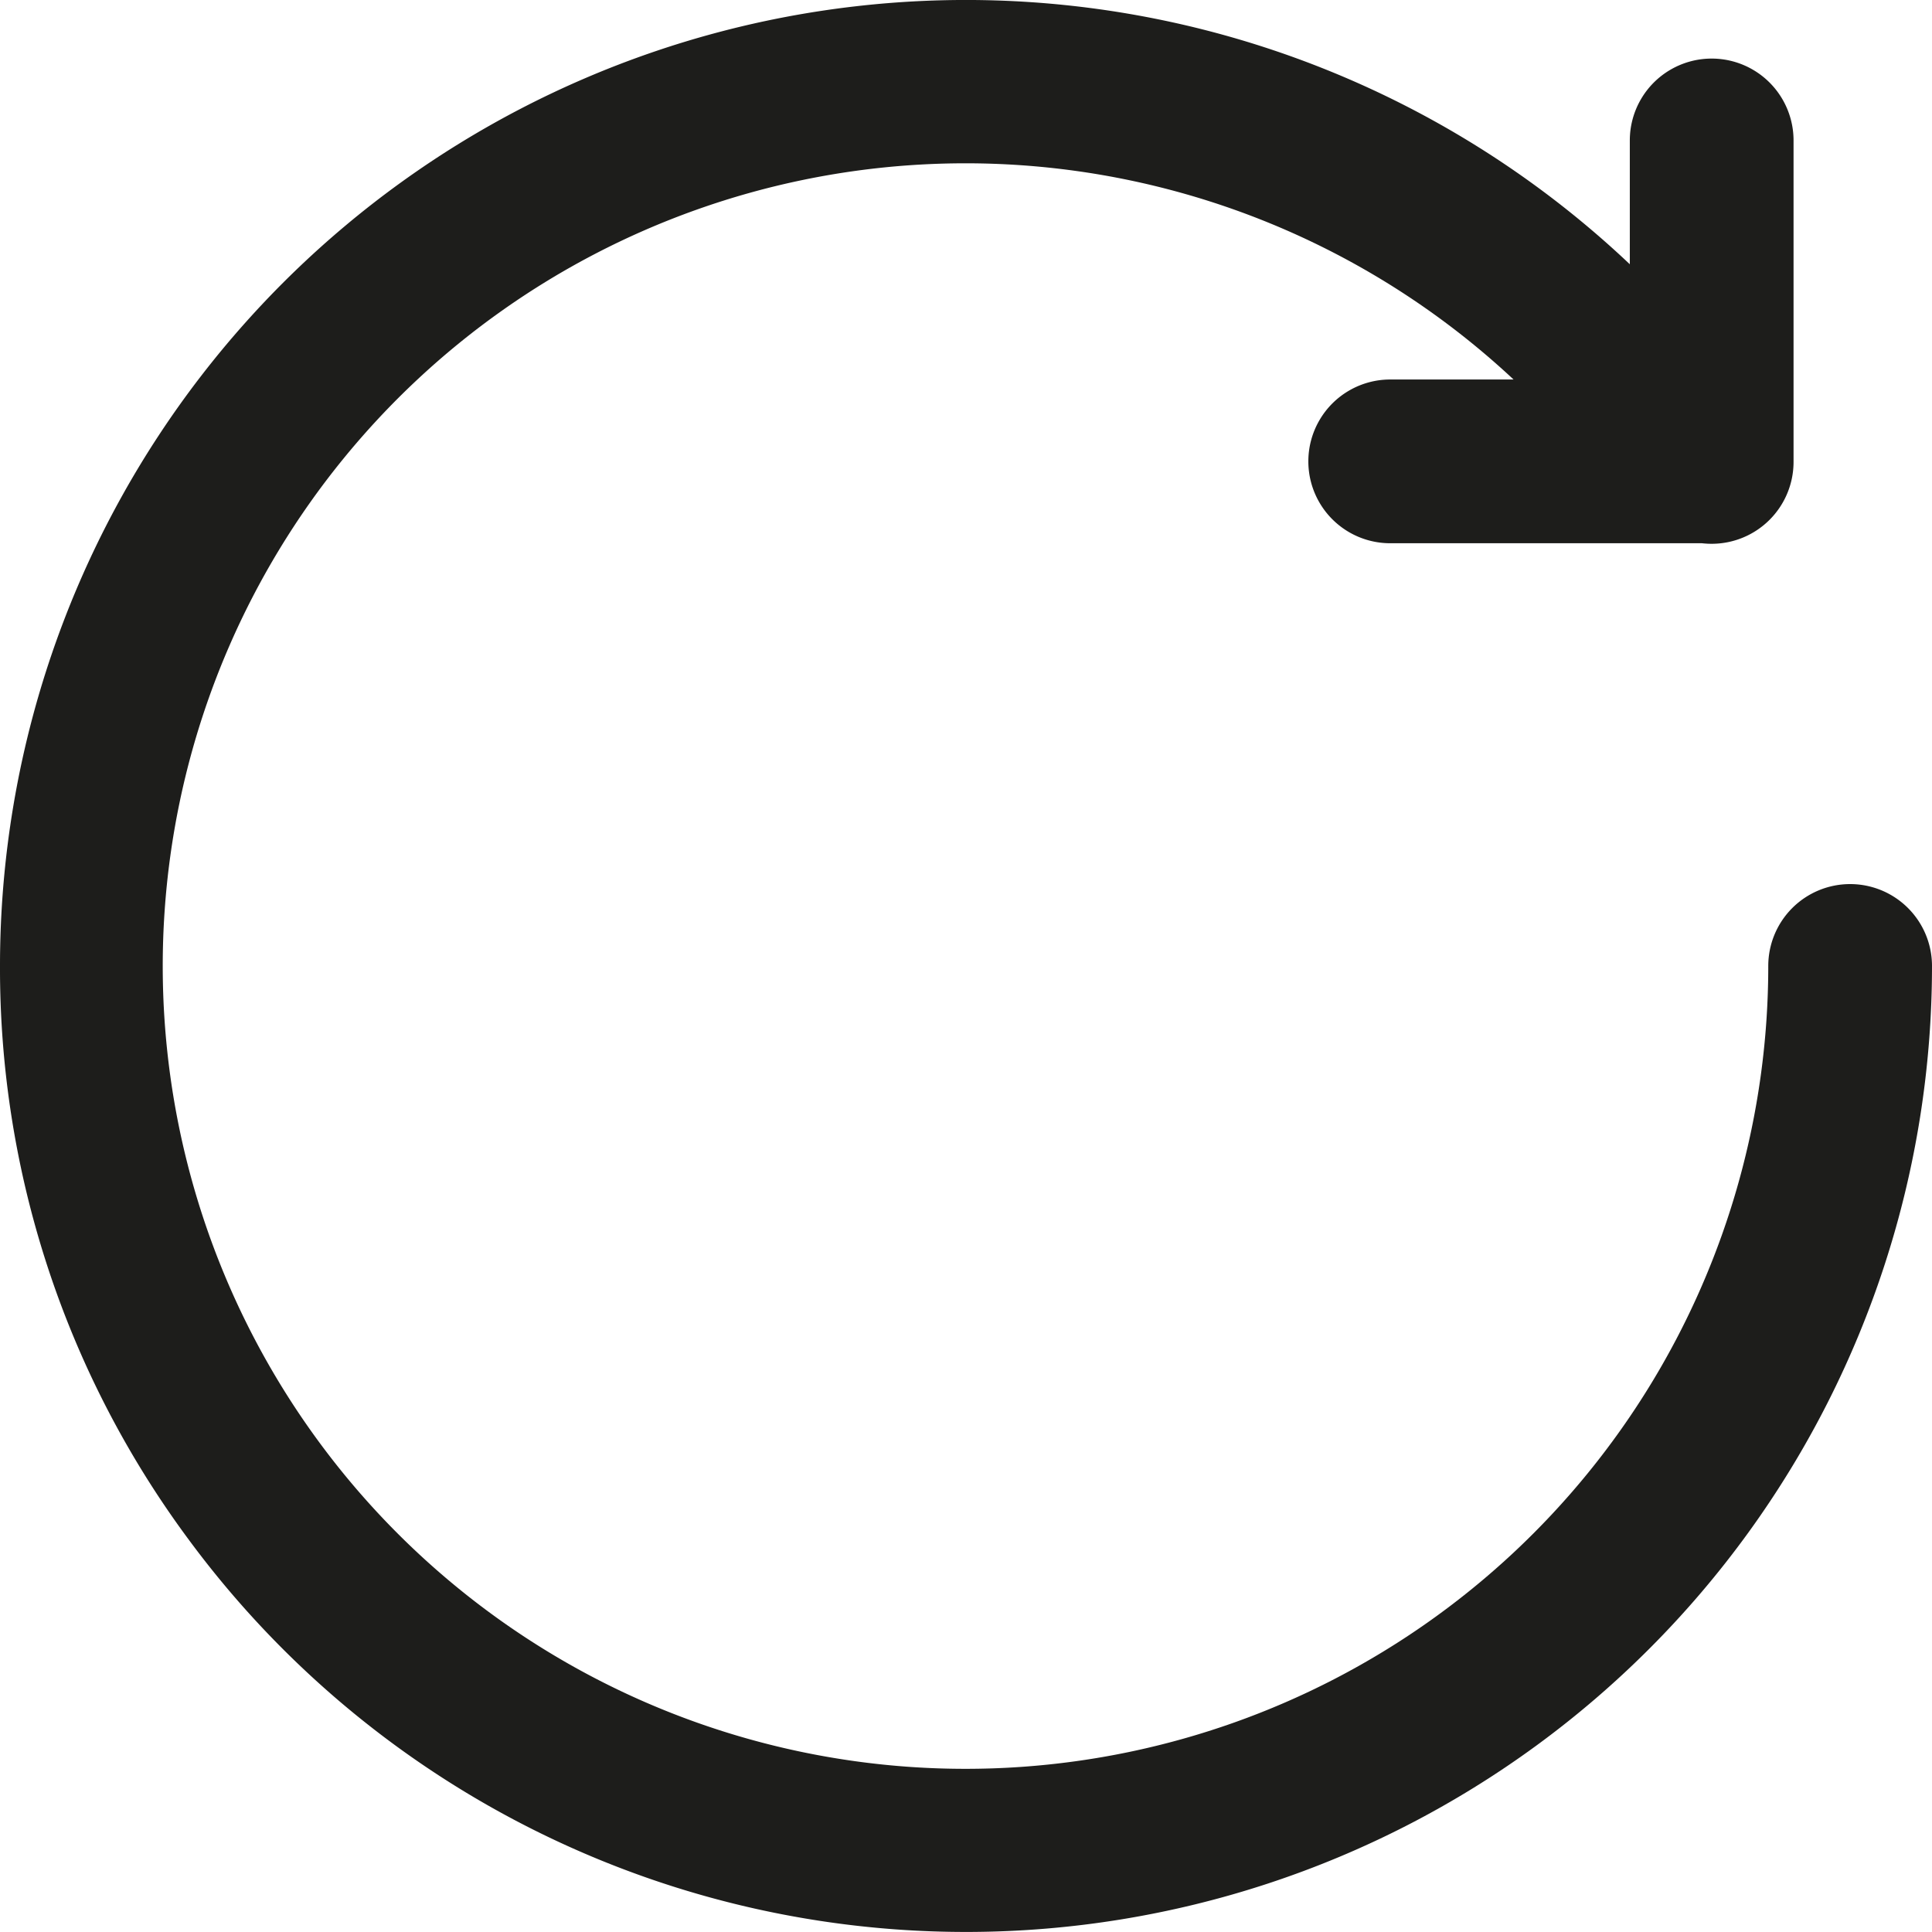<svg xmlns="http://www.w3.org/2000/svg" viewBox="0 0 212.39 212.39"><defs><style>.cls-1{fill:#1d1d1b;}</style></defs><g id="Warstwa_2" data-name="Warstwa 2"><g id="Shopping_icons" data-name="Shopping icons"><path class="cls-1" d="M203.39,97.19a9,9,0,0,0-9,9,88.25,88.25,0,1,1-28-64.47H152.83a9,9,0,0,0,0,18H187.1a9.46,9.46,0,0,0,1.07.06,9,9,0,0,0,9-9v-.05h0V15.44a9,9,0,0,0-18,0V29.05A106.19,106.19,0,0,0,0,106.19a105.38,105.38,0,0,0,20.75,63.07,106.2,106.2,0,0,0,191.64-63.07A9,9,0,0,0,203.39,97.19Z"/></g></g></svg>